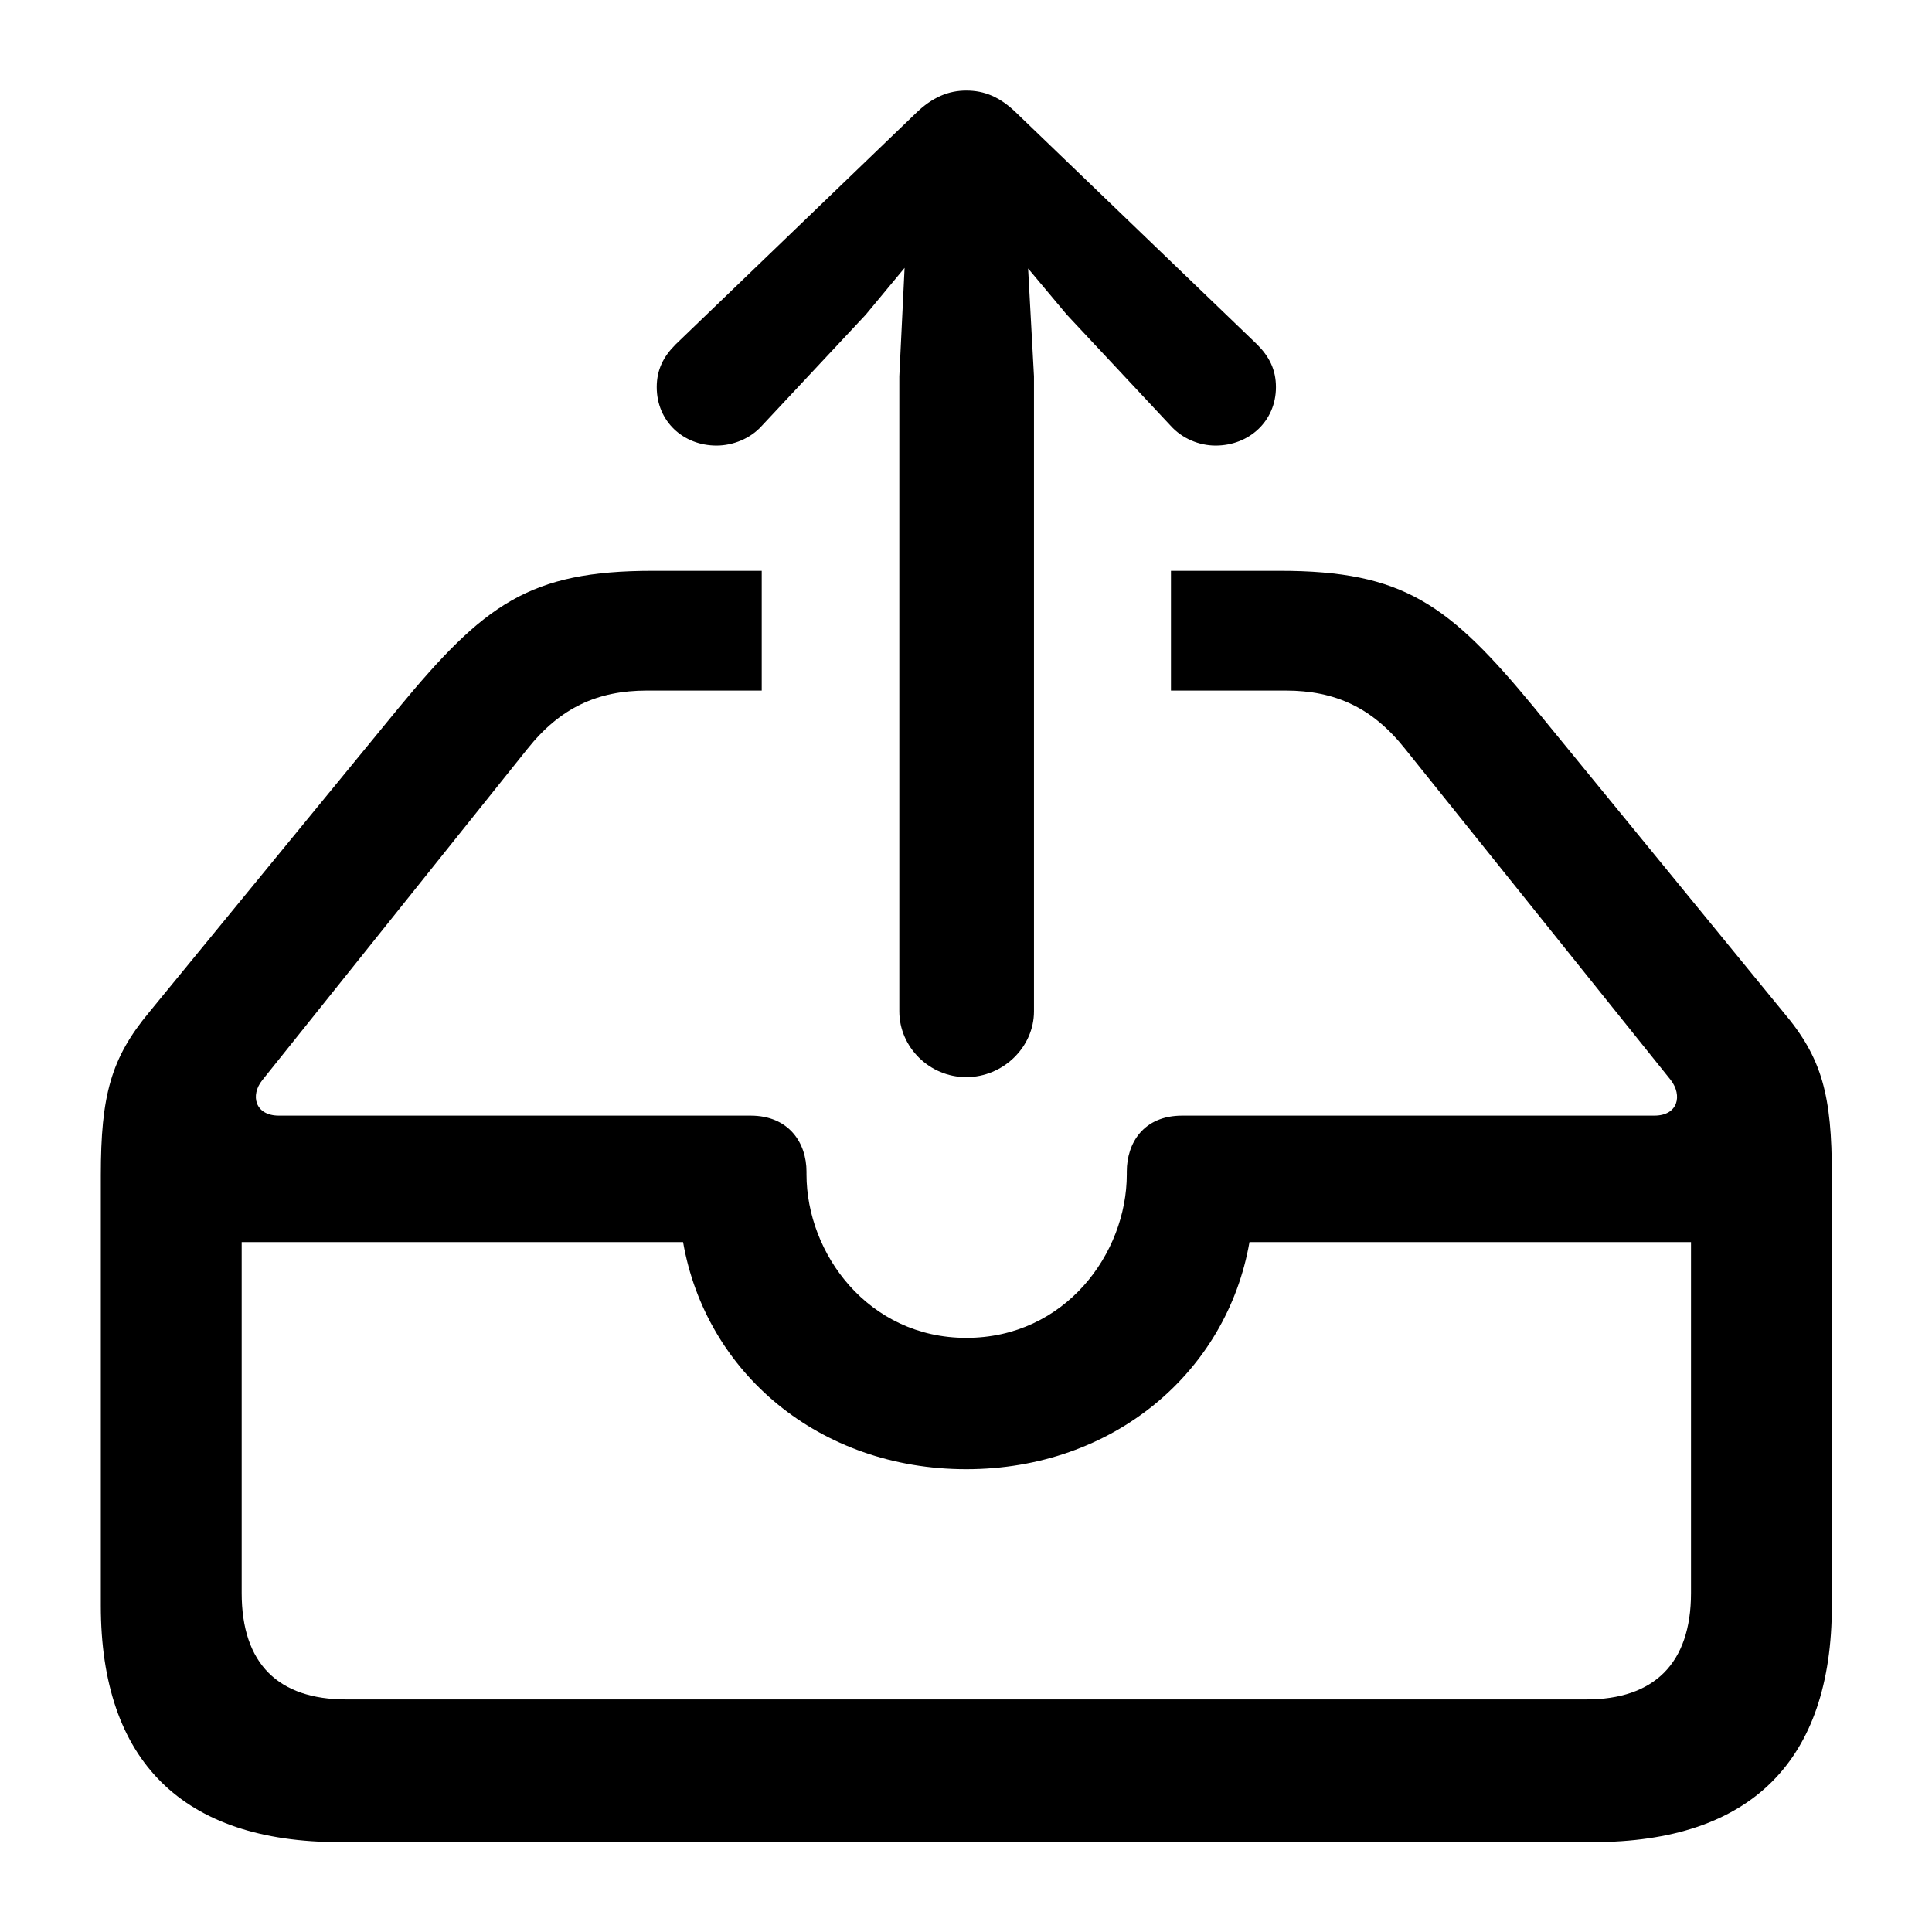 <?xml version="1.0" encoding="UTF-8" standalone="no"?>
<!DOCTYPE svg PUBLIC "-//W3C//DTD SVG 1.1//EN" "http://www.w3.org/Graphics/SVG/1.1/DTD/svg11.dtd">
<svg width="100%" height="100%" viewBox="0 0 64 64" version="1.1" xmlns="http://www.w3.org/2000/svg" xmlns:xlink="http://www.w3.org/1999/xlink" xml:space="preserve" xmlns:serif="http://www.serif.com/" style="fill-rule:evenodd;clip-rule:evenodd;stroke-linejoin:round;stroke-miterlimit:2;">
    <g transform="matrix(0.772,0,0,0.772,3.34,3)">
        <path d="M61.524,26.5L72.199,39.549C73.869,41.518 74.278,43.126 74.278,46.544L74.278,65.01C74.278,71.678 70.798,75.159 64.021,75.159L10.251,75.159C3.506,75.159 0,71.678 0,65.01L0,46.544C0,43.126 0.434,41.518 2.074,39.549L12.762,26.511C16.453,22.039 18.384,20.608 23.688,20.608L28.359,20.608L28.359,25.746L23.436,25.746C21.307,25.746 19.709,26.484 18.301,28.253L6.932,42.459C6.401,43.116 6.62,43.985 7.64,43.985L27.879,43.985C29.527,43.985 30.28,45.156 30.28,46.387L30.28,46.506C30.28,49.901 32.927,53.522 37.136,53.522C41.377,53.522 44.024,49.901 44.024,46.506L44.024,46.387C44.024,45.156 44.746,43.985 46.399,43.985L66.658,43.985C67.684,43.985 67.871,43.116 67.366,42.459L55.971,28.253C54.569,26.484 52.971,25.746 50.842,25.746L45.919,25.746L45.919,20.608L50.591,20.608C55.889,20.608 57.84,22.028 61.524,26.5ZM6.044,49.411L6.044,64.47C6.044,67.512 7.622,69.036 10.528,69.036L63.745,69.036C66.631,69.036 68.234,67.512 68.234,64.47L68.234,49.411L49.288,49.411C48.319,54.987 43.452,59.157 37.136,59.157C30.826,59.157 25.959,55.013 24.984,49.411L6.044,49.411Z" style="fill-rule:nonzero;"/>
        <path d="M37.136,42.333C38.722,42.333 40.041,41.042 40.041,39.51L40.041,12.262L39.789,7.634L41.452,9.619L45.904,14.381C46.404,14.938 47.133,15.233 47.834,15.233C49.27,15.233 50.424,14.188 50.424,12.727C50.424,11.981 50.141,11.419 49.616,10.894L39.326,0.996C38.588,0.264 37.911,0 37.136,0C36.393,0 35.69,0.264 34.947,0.996L24.663,10.894C24.138,11.419 23.854,11.981 23.854,12.727C23.854,14.188 24.983,15.233 26.419,15.233C27.119,15.233 27.874,14.938 28.368,14.381L32.821,9.619L34.489,7.609L34.263,12.262L34.263,39.51C34.263,41.042 35.551,42.333 37.136,42.333Z" style="fill-rule:nonzero;"/>
    </g>
</svg>
